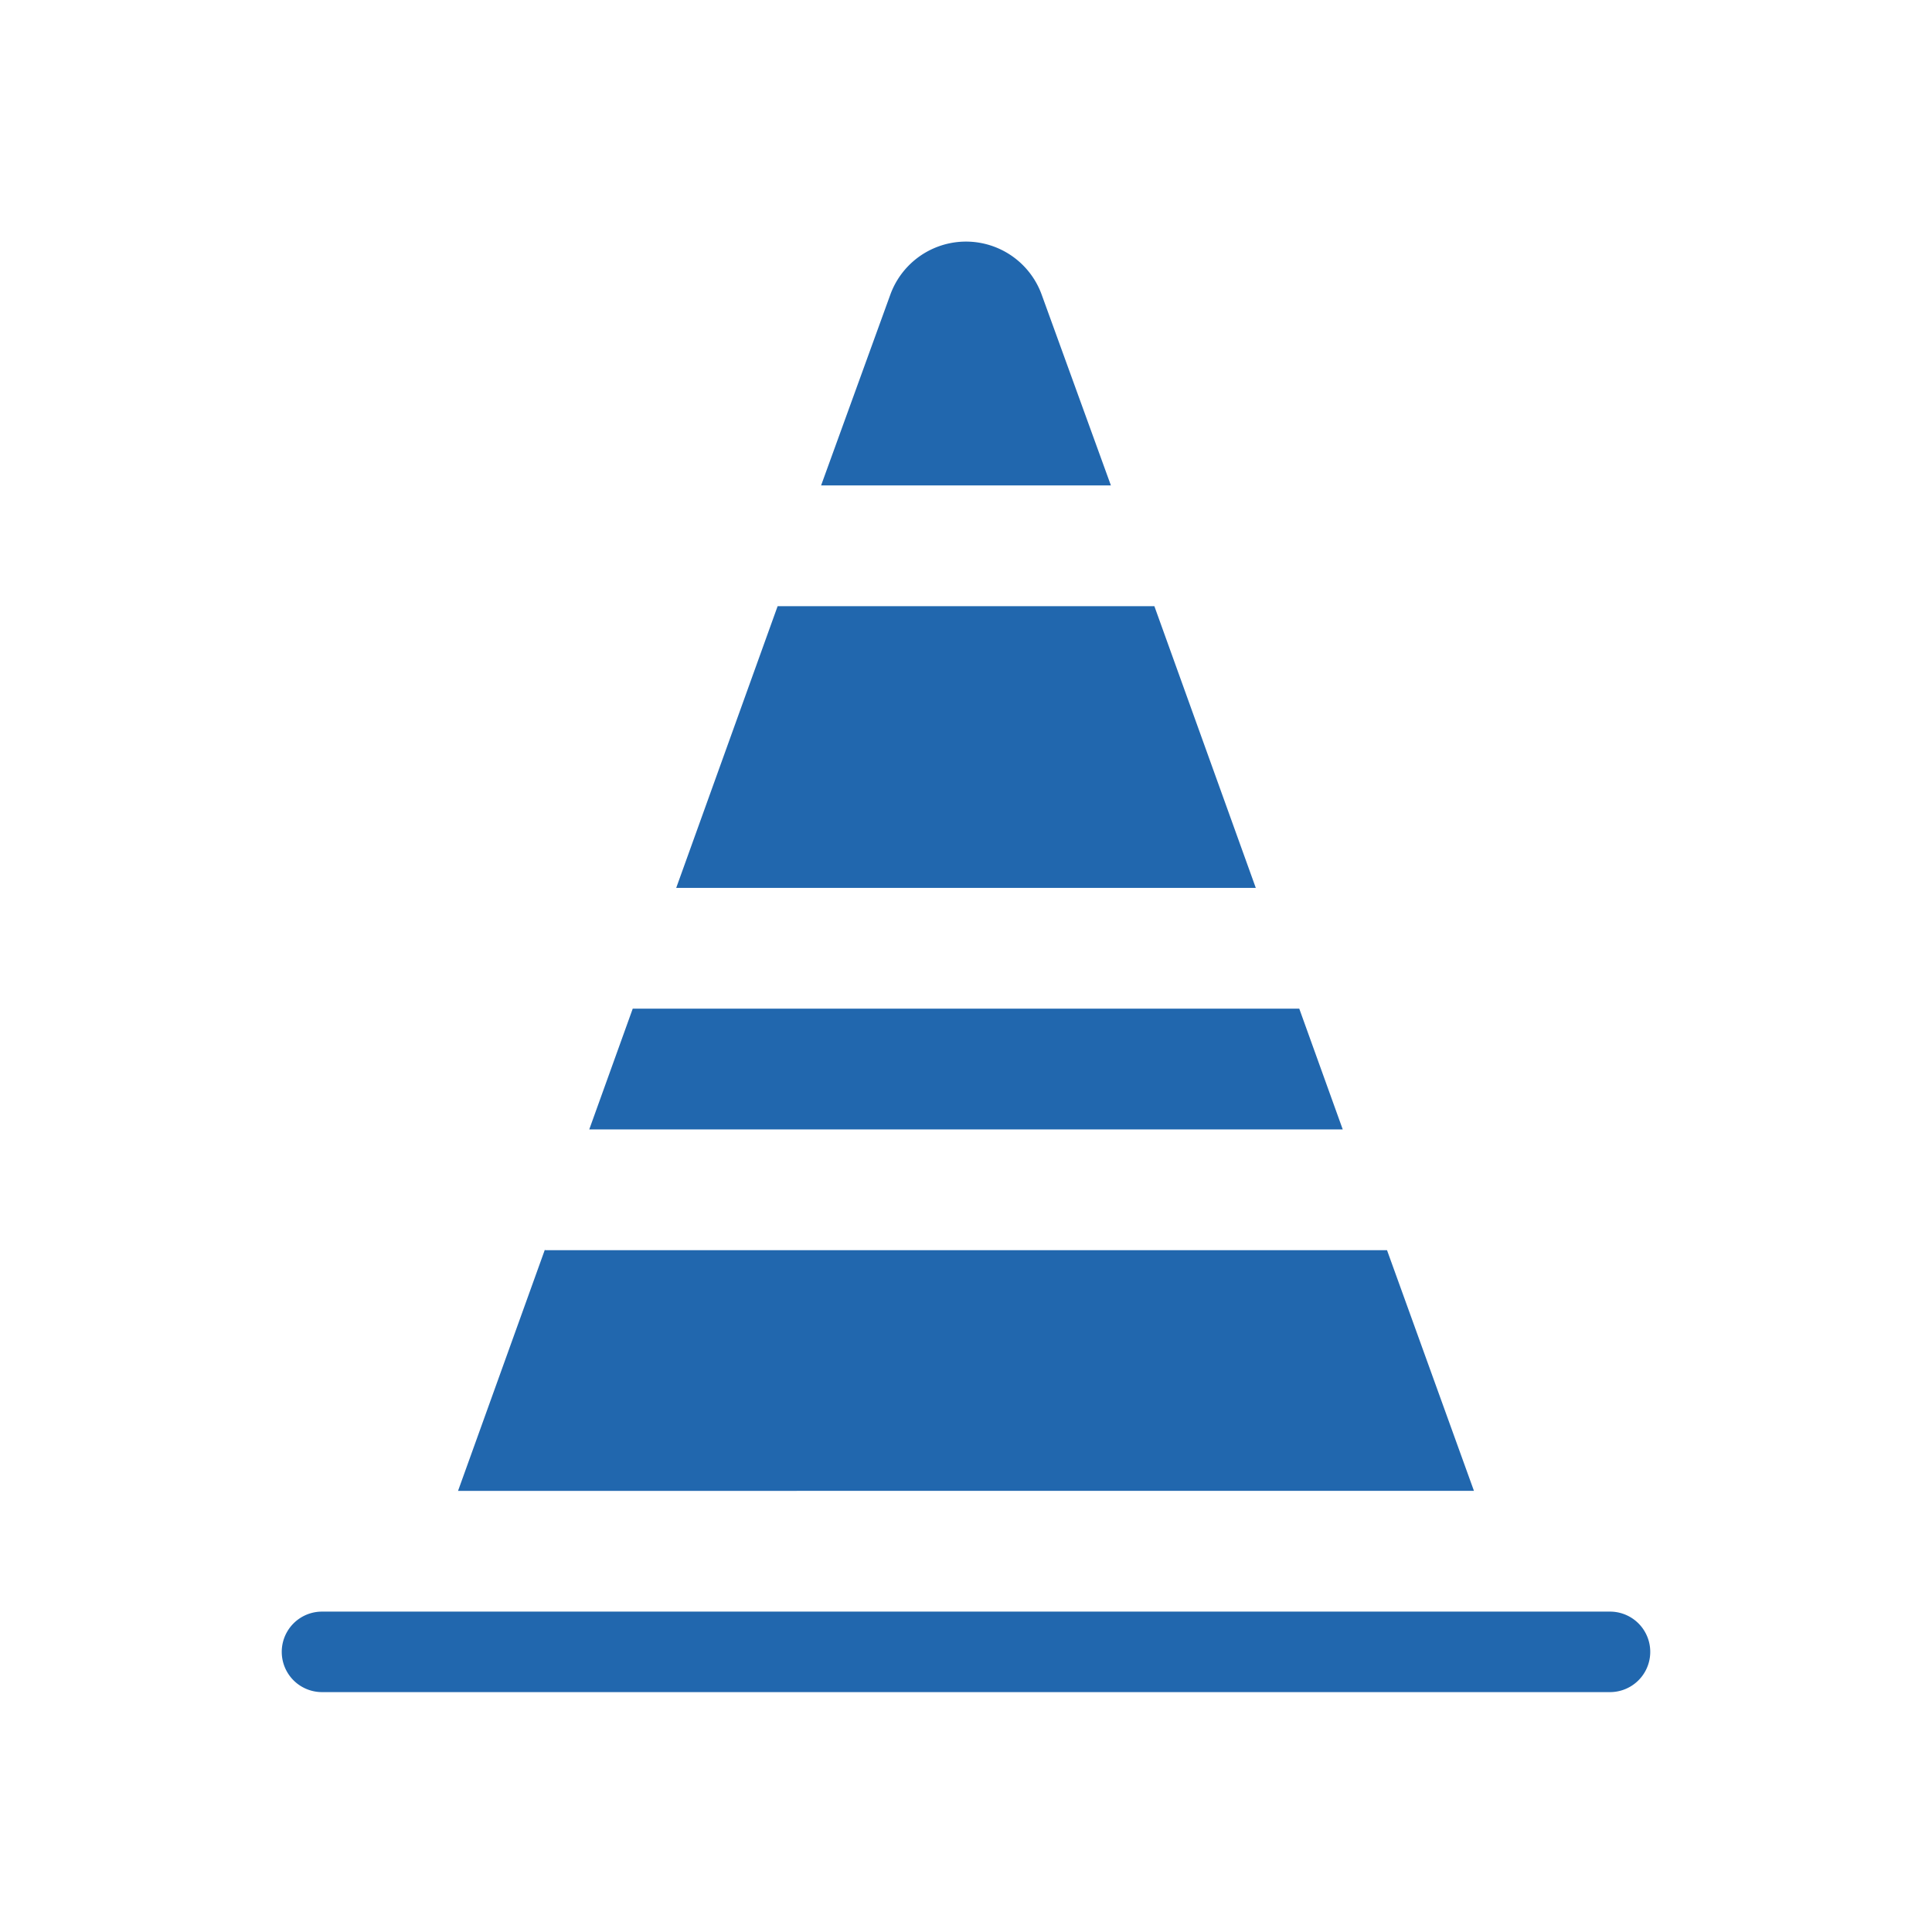 <svg xmlns="http://www.w3.org/2000/svg" width="24" height="24" fill="none"><path fill="#2167AE" d="M11.06 3.66a1 1 0 0 1 1.88 0l.86 2.37h-3.6l.86-2.37Zm-1.4 3.87h4.68l1.26 3.5H8.4l1.26-3.5Zm-1.8 5h8.28l.54 1.5H7.32l.54-1.5Zm-1.09 3h10.46l1.08 2.99H5.69l1.08-3Zm-1.62 4.49H20a.5.5 0 1 1 0 1H4a.5.5 0 0 1 0-1h1.15Z"/></svg>